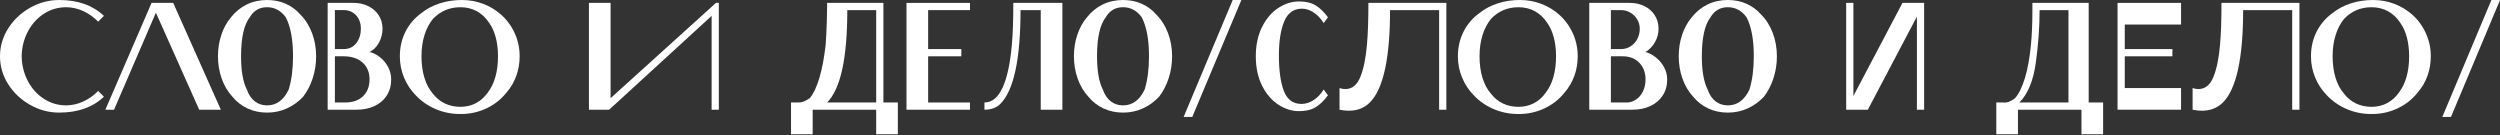 <?xml version="1.0" encoding="UTF-8"?>
<svg width="2628px" height="142px" viewBox="0 0 2628 142" version="1.1" xmlns="http://www.w3.org/2000/svg" xmlns:xlink="http://www.w3.org/1999/xlink">
    <rect x="0" y="0" width="2628" height="142" fill="#333333" stroke="none"/>
    <!-- Generator: Sketch 63.1 (92452) - https://sketch.com -->
    <title>Zum-Zum-07</title>
    <desc>Created with Sketch.</desc>
    <g id="Page-1" stroke="none" stroke-width="1" fill="none" fill-rule="evenodd">
        <g id="Zum-Zum-07" fill="#FFFFFF" fill-rule="nonzero">
            <path d="M8.73,29.67 C14.55,20.62 22.23,13.41 31.79,8.05 C41.35,2.68 51.49,0 62.21,0 C81.83,0 97.51,5.56 109.25,16.69 L103.18,22.76 C98.63,18.11 93.49,14.44 87.78,11.76 C82.06,9.08 76.07,7.69 69.8,7.59 C61,7.59 53.06,9.92 45.98,14.57 C38.9,19.22 33.31,25.47 29.21,33.31 C25.11,41.15 22.96,49.77 22.76,59.18 C22.96,68.59 25.11,77.21 29.21,85.05 C33.31,92.89 38.9,99.14 45.98,103.79 C53.06,108.44 61,110.77 69.8,110.77 C76.07,110.67 82.06,109.28 87.78,106.6 C93.49,103.92 98.63,100.25 103.18,95.6 L109.25,101.67 C97.51,112.8 81.83,118.36 62.21,118.36 C51.49,118.36 41.35,115.68 31.79,110.32 C22.23,104.96 14.54,97.75 8.73,88.7 C2.91,79.64 0,69.8 0,59.18 C0,48.56 2.91,38.72 8.73,29.67 Z" id="Path"></path>
            <polygon id="Path" points="110.77 115.32 159.32 3.04 182.08 3.04 232.15 115.33 209.4 115.33 163.88 13.35 119.88 115.32"></polygon>
            <path d="M260.23,114.03 C254.06,111.15 248.75,107.03 244.3,101.66 C239.44,96.4 235.7,90.08 233.07,82.69 C230.44,75.31 229.13,67.47 229.13,59.17 C229.13,51.18 230.32,43.64 232.7,36.56 C235.08,29.48 238.44,23.36 242.79,18.2 C247.44,12.33 252.98,7.83 259.41,4.7 C265.83,1.57 272.94,0 280.73,0 C287.91,0 294.46,1.32 300.38,3.95 C306.3,6.58 311.38,10.32 315.63,15.18 C320.99,20.54 325.11,27.04 328,34.68 C330.88,42.32 332.32,50.49 332.32,59.19 C332.32,67.18 331.13,74.85 328.75,82.18 C326.37,89.51 323.01,96.01 318.66,101.68 C313.7,106.94 308.01,111.04 301.59,113.97 C295.16,116.9 288.21,118.37 280.73,118.37 C273.22,118.36 266.4,116.91 260.23,114.03 Z M262.5,18.21 C256.43,26.1 253.4,39.76 253.4,59.18 C253.4,74.46 255.42,86.09 259.47,94.08 C261.39,99.54 264.17,103.69 267.82,106.52 C271.46,109.35 275.76,110.77 280.72,110.77 C290.63,110.77 298.22,105.21 303.48,94.08 C306.51,84.17 308.03,72.53 308.03,59.18 C308.03,41.68 305.5,28.02 300.44,18.21 C295.28,11.13 288.7,7.59 280.71,7.59 C272.72,7.59 266.65,11.13 262.5,18.21 Z" id="Shape"></path>
            <path d="M399.75,60.39 C403.24,63.22 406.02,66.66 408.1,70.71 C410.17,74.76 411.21,79.01 411.21,83.46 C411.21,89.94 409.67,95.58 406.58,100.38 C403.49,105.19 399.2,108.88 393.68,111.46 C388.17,114.04 381.87,115.33 374.79,115.33 L352.03,115.33 L344.44,115.33 L344.44,3.04 L352.03,3.04 L371.76,3.04 C377.32,3.04 382.43,4.18 387.09,6.45 C391.74,8.73 395.41,11.91 398.09,16.01 C400.77,20.11 402.11,24.89 402.11,30.35 C402.11,35.21 400.92,39.94 398.54,44.54 C396.16,49.14 392.8,52.51 388.45,54.63 C392.49,55.64 396.26,57.56 399.75,60.39 Z M352.03,51.59 L361.13,51.59 C366.9,51.59 371.37,49.49 374.56,45.29 C377.75,41.09 379.34,36.11 379.34,30.34 C379.34,24.37 377.64,19.59 374.26,16 C370.87,12.41 366.5,10.61 361.14,10.61 L352.04,10.61 L352.04,51.59 L352.03,51.59 Z M381.62,101.13 C386.17,96.73 388.45,90.84 388.45,83.45 C388.45,76.07 386.02,70.17 381.17,65.77 C376.31,61.37 369.64,59.17 361.14,59.17 L352.04,59.17 L352.04,107.73 L362.66,107.73 C370.74,107.73 377.06,105.53 381.62,101.13 Z" id="Shape"></path>
            <path d="M484.04,119.87 C474.73,119.87 466.01,118.13 457.87,114.64 C449.73,111.15 442.77,106.32 437.01,100.15 C431.75,94.79 427.65,88.59 424.72,81.56 C421.79,74.53 420.32,67.07 420.32,59.18 C420.32,49.67 422.32,41 426.31,33.16 C430.31,25.32 435.89,18.82 443.08,13.66 C448.64,9.21 455.07,5.82 462.35,3.49 C469.62,1.16 477.36,0 485.55,0 C493.34,0 500.72,1.32 507.7,3.95 C514.68,6.58 520.95,10.32 526.52,15.18 C532.69,20.64 537.52,27.17 541.01,34.75 C544.5,42.33 546.25,50.48 546.25,59.18 C546.25,66.36 545.09,73.19 542.76,79.66 C540.43,86.13 537.04,91.95 532.59,97.11 C527.03,104.19 520.02,109.76 511.57,113.8 C503.13,117.85 493.95,119.87 484.04,119.87 Z M484.04,112.29 C490.01,112.29 495.44,111 500.35,108.42 C505.26,105.84 509.43,102.07 512.87,97.12 C516.31,92.67 518.94,87.23 520.76,80.81 C522.58,74.39 523.49,67.18 523.49,59.19 C523.49,51.91 522.7,45.31 521.14,39.39 C519.57,33.47 517.32,28.44 514.39,24.29 C510.85,18.83 506.5,14.68 501.34,11.85 C496.18,9.02 490.41,7.6 484.04,7.6 C472.61,7.6 463,11.65 455.21,19.74 C451.37,24.39 448.38,30.06 446.26,36.74 C444.14,43.42 443.07,50.9 443.07,59.2 C443.07,67.6 444.11,75.16 446.18,81.88 C448.25,88.61 451.26,94.2 455.21,98.65 C458.65,103.1 462.82,106.49 467.73,108.82 C472.63,111.12 478.07,112.29 484.04,112.29 Z" id="Shape"></path>
            <polygon id="Path" points="748.06 16.69 640.33 115.32 619.09 115.32 619.09 3.04 641.85 3.04 641.85 103.19 752.61 3.04 755.65 3.04 755.65 115.33 748.06 115.33"></polygon>
            <path d="M921.04,141.12 L921.04,115.33 L854.28,115.33 L854.28,141.12 L831.52,141.12 L831.52,107.74 L839.11,107.74 C841.23,107.74 843.18,107.39 844.95,106.68 C846.72,105.97 848.82,104.81 851.25,103.19 C855.09,98.64 858.46,91.53 861.34,81.87 C864.22,72.21 866.42,60.6 867.94,47.05 C868.55,38.15 868.95,29.88 869.15,22.24 C869.35,14.6 869.45,9.72 869.45,7.6 L869.45,3.04 L928.63,3.04 L928.63,107.74 L943.8,107.74 L943.8,141.12 L921.04,141.12 Z M890.69,10.62 C890.69,61.2 883.61,93.57 869.45,107.73 L921.04,107.73 L921.04,10.62 L890.69,10.62 Z" id="Shape"></path>
            <polygon id="Path" points="975.66 10.62 975.66 51.59 1010.56 51.59 1010.56 59.18 975.66 59.18 975.66 107.74 1019.66 107.74 1019.66 115.33 952.9 115.33 952.9 3.04 1019.66 3.04 1019.66 10.63 975.66 10.63"></polygon>
            <path d="M1051.53,109.25 C1047.48,113.3 1041.92,115.32 1034.84,115.32 L1034.84,107.73 C1050.42,107.73 1060.03,87.5 1063.67,47.04 C1064.68,35.91 1065.19,21.24 1065.19,3.04 L1116.78,3.04 L1116.78,115.33 L1094.02,115.33 L1094.02,10.62 L1072.78,10.62 C1072.77,62.21 1065.69,95.09 1051.53,109.25 Z" id="Path"></path>
            <path d="M1160.02,114.03 C1153.85,111.15 1148.54,107.03 1144.09,101.66 C1139.23,96.4 1135.49,90.08 1132.86,82.69 C1130.23,75.31 1128.91,67.47 1128.91,59.17 C1128.91,51.18 1130.1,43.64 1132.48,36.56 C1134.86,29.48 1138.22,23.36 1142.57,18.2 C1147.22,12.33 1152.76,7.83 1159.19,4.7 C1165.61,1.57 1172.72,0 1180.51,0 C1187.69,0 1194.24,1.32 1200.16,3.95 C1206.08,6.58 1211.16,10.32 1215.41,15.18 C1220.77,20.54 1224.89,27.04 1227.78,34.68 C1230.66,42.32 1232.1,50.49 1232.1,59.19 C1232.1,67.18 1230.91,74.85 1228.53,82.18 C1226.15,89.51 1222.79,96.01 1218.44,101.68 C1213.48,106.94 1207.79,111.04 1201.37,113.97 C1194.94,116.9 1187.99,118.37 1180.51,118.37 C1173.02,118.36 1166.19,116.91 1160.02,114.03 Z M1162.3,18.21 C1156.23,26.1 1153.2,39.76 1153.2,59.18 C1153.2,74.46 1155.22,86.09 1159.27,94.08 C1161.19,99.54 1163.97,103.69 1167.62,106.52 C1171.26,109.35 1175.56,110.77 1180.52,110.77 C1190.43,110.77 1198.02,105.21 1203.28,94.08 C1206.31,84.17 1207.83,72.53 1207.83,59.18 C1207.83,41.68 1205.3,28.02 1200.24,18.21 C1195.08,11.13 1188.5,7.59 1180.51,7.59 C1172.51,7.59 1166.44,11.13 1162.3,18.21 Z" id="Shape"></path>
            <polygon id="Path" points="1244.23 122.91 1295.83 0 1304.93 0 1253.34 122.91"></polygon>
            <path d="M1326.7,28.3 C1331.1,19.55 1336.79,12.9 1343.77,8.35 C1350.75,3.8 1358.03,1.52 1365.62,1.52 C1372.6,1.52 1378.37,2.89 1382.92,5.62 C1387.47,8.35 1391.82,12.55 1395.97,18.21 L1391.42,24.28 C1388.69,19.73 1385.27,16.06 1381.18,13.28 C1377.08,10.5 1372.91,9.11 1368.66,9.11 C1359.86,9.11 1353.61,13.61 1349.92,22.61 C1346.23,31.61 1344.38,43.45 1344.38,58.12 C1344.38,74.1 1346.12,86.62 1349.61,95.67 C1353.1,104.72 1359.3,109.25 1368.2,109.25 C1372.65,109.25 1376.95,107.86 1381.1,105.08 C1385.25,102.3 1388.69,98.63 1391.42,94.08 L1395.97,100.15 C1391.82,105.82 1387.47,110.01 1382.92,112.74 C1378.37,115.47 1372.6,116.84 1365.62,116.84 C1358.03,116.84 1350.75,114.56 1343.77,110.01 C1336.79,105.46 1331.1,98.81 1326.7,90.06 C1322.3,81.31 1320.1,71.02 1320.1,59.18 C1320.1,47.34 1322.3,37.05 1326.7,28.3 Z" id="Path"></path>
            <path d="M1439.97,107.73 C1434.2,113.5 1426.82,116.38 1417.82,116.38 C1414.58,116.38 1411.34,116.02 1408.11,115.32 L1408.11,92.56 C1410.13,93.27 1412.15,93.62 1414.18,93.62 C1421.26,93.62 1426.52,89.4 1429.96,80.95 C1433.4,72.5 1435.73,61.2 1436.94,47.04 C1437.95,35.91 1438.46,21.24 1438.46,3.04 L1520.4,3.04 L1520.4,115.33 L1512.81,115.33 L1512.81,10.62 L1461.22,10.62 C1461.22,61.2 1454.13,93.57 1439.97,107.73 Z" id="Path"></path>
            <path d="M1596.26,119.87 C1586.95,119.87 1578.23,118.13 1570.09,114.64 C1561.95,111.15 1554.99,106.32 1549.23,100.15 C1543.97,94.79 1539.87,88.59 1536.94,81.56 C1534.01,74.53 1532.54,67.07 1532.54,59.18 C1532.54,49.67 1534.54,41 1538.53,33.16 C1542.53,25.32 1548.11,18.82 1555.3,13.66 C1560.86,9.21 1567.29,5.82 1574.57,3.49 C1581.85,1.16 1589.59,7.10542736e-15 1597.79,7.10542736e-15 C1605.58,7.10542736e-15 1612.96,1.32 1619.94,3.95 C1626.92,6.58 1633.19,10.32 1638.76,15.18 C1644.93,20.64 1649.76,27.17 1653.25,34.75 C1656.74,42.33 1658.49,50.48 1658.49,59.18 C1658.49,66.36 1657.33,73.19 1655,79.66 C1652.67,86.13 1649.28,91.95 1644.83,97.11 C1639.27,104.19 1632.26,109.76 1623.81,113.8 C1615.35,117.85 1606.17,119.87 1596.26,119.87 Z M1596.26,112.29 C1602.23,112.29 1607.66,111 1612.57,108.42 C1617.48,105.84 1621.65,102.07 1625.09,97.12 C1628.53,92.67 1631.16,87.23 1632.98,80.81 C1634.8,74.39 1635.71,67.18 1635.71,59.19 C1635.71,51.91 1634.92,45.31 1633.36,39.39 C1631.79,33.47 1629.54,28.44 1626.61,24.29 C1623.07,18.83 1618.72,14.68 1613.56,11.85 C1608.4,9.02 1602.63,7.6 1596.26,7.6 C1584.83,7.6 1575.22,11.65 1567.43,19.74 C1563.59,24.39 1560.6,30.06 1558.48,36.74 C1556.36,43.42 1555.29,50.9 1555.29,59.2 C1555.29,67.6 1556.33,75.16 1558.4,81.88 C1560.47,88.61 1563.48,94.2 1567.43,98.65 C1570.87,103.1 1575.04,106.49 1579.95,108.82 C1584.85,111.12 1590.29,112.29 1596.26,112.29 Z" id="Shape"></path>
            <path d="M1740.87,60.54 C1744.41,63.37 1747.24,66.81 1749.37,70.86 C1751.49,74.91 1752.56,79.11 1752.56,83.45 C1752.56,89.93 1750.99,95.57 1747.86,100.37 C1744.72,105.18 1740.4,108.87 1734.89,111.45 C1729.38,114.03 1723.13,115.32 1716.15,115.32 L1693.39,115.32 L1670.63,115.32 L1670.63,3.04 L1693.39,3.04 L1713.12,3.04 C1718.78,3.04 1723.92,4.15 1728.52,6.38 C1733.12,8.61 1736.76,11.79 1739.44,15.94 C1742.12,20.09 1743.46,24.89 1743.46,30.36 C1743.46,35.22 1742.22,39.84 1739.74,44.24 C1737.26,48.64 1733.95,52.11 1729.8,54.63 C1733.63,55.74 1737.32,57.71 1740.87,60.54 Z M1693.37,10.62 L1693.37,51.59 L1703.99,51.59 C1707.83,51.59 1711.27,50.58 1714.31,48.55 C1717.35,46.53 1719.67,43.9 1721.29,40.66 C1722.91,37.42 1723.72,33.98 1723.72,30.34 C1723.72,26.7 1722.81,23.36 1720.99,20.33 C1719.17,17.29 1716.74,14.92 1713.71,13.2 C1710.68,11.48 1707.44,10.62 1704,10.62 L1693.37,10.62 Z M1719.62,104.77 C1722.66,102.8 1725.11,99.97 1726.98,96.27 C1728.85,92.58 1729.79,88.3 1729.79,83.45 C1729.79,76.37 1727.61,70.55 1723.26,66 C1718.91,61.45 1712.99,59.17 1705.51,59.17 L1693.37,59.17 L1693.37,107.73 L1710.06,107.73 C1713.4,107.73 1716.59,106.75 1719.62,104.77 Z" id="Shape"></path>
            <path d="M1795.79,114.03 C1789.62,111.15 1784.31,107.03 1779.86,101.66 C1775,96.4 1771.26,90.08 1768.63,82.69 C1766,75.31 1764.68,67.47 1764.68,59.17 C1764.68,51.18 1765.87,43.64 1768.25,36.56 C1770.63,29.48 1773.99,23.36 1778.34,18.2 C1782.99,12.33 1788.53,7.83 1794.96,4.7 C1801.38,1.57 1808.49,0 1816.28,0 C1823.46,0 1830.01,1.32 1835.93,3.95 C1841.85,6.58 1846.93,10.32 1851.18,15.18 C1856.54,20.54 1860.66,27.04 1863.55,34.68 C1866.43,42.32 1867.87,50.49 1867.87,59.19 C1867.87,67.18 1866.68,74.85 1864.3,82.18 C1861.92,89.51 1858.56,96.01 1854.21,101.68 C1849.25,106.94 1843.56,111.04 1837.14,113.97 C1830.71,116.9 1823.76,118.37 1816.28,118.37 C1808.79,118.36 1801.96,116.91 1795.79,114.03 Z M1798.07,18.21 C1792,26.1 1788.97,39.76 1788.97,59.18 C1788.97,74.46 1790.99,86.09 1795.04,94.08 C1796.96,99.54 1799.74,103.69 1803.39,106.52 C1807.03,109.35 1811.33,110.77 1816.29,110.77 C1826.2,110.77 1833.79,105.21 1839.05,94.08 C1842.08,84.17 1843.6,72.53 1843.6,59.18 C1843.6,41.68 1841.07,28.02 1836.01,18.21 C1830.85,11.13 1824.27,7.59 1816.28,7.59 C1808.29,7.59 1802.22,11.13 1798.07,18.21 Z" id="Shape"></path>
            <polygon id="Path" points="1948.29 3.04 1948.29 100.91 1999.88 3.04 2022.64 3.04 2022.64 115.33 2015.05 115.33 2015.05 17.45 1963.46 115.32 1940.7 115.32 1940.7 3.04"></polygon>
            <path d="M2188.03,141.12 L2188.03,115.33 L2121.27,115.33 L2121.27,141.12 L2098.51,141.12 L2098.51,107.74 L2106.1,107.74 C2108.12,107.94 2110.12,107.64 2112.09,106.83 C2114.06,106.02 2116.11,104.81 2118.24,103.19 C2122.28,98.54 2125.75,91.46 2128.63,81.95 C2131.51,72.44 2133.61,60.81 2134.93,47.05 C2135.94,36.53 2136.45,25 2136.45,12.45 L2136.45,7.59 L2136.45,3.04 L2195.63,3.04 L2195.63,107.74 L2210.8,107.74 L2210.8,141.12 L2188.03,141.12 Z M2144.03,10.62 C2144.03,28.22 2142.71,46.58 2140.08,65.7 C2137.45,84.82 2131.68,98.83 2122.78,107.73 L2174.37,107.73 L2174.37,10.62 L2144.03,10.62 Z" id="Shape"></path>
            <polygon id="Path" points="2233.55 25.8 2233.55 51.59 2283.62 51.59 2283.62 59.18 2233.55 59.18 2233.55 92.56 2292.73 92.56 2292.73 115.32 2225.97 115.32 2225.97 3.04 2292.73 3.04 2292.73 25.8"></polygon>
            <path d="M2336.73,107.73 C2330.96,113.5 2323.58,116.38 2314.58,116.38 C2311.34,116.38 2308.1,116.02 2304.87,115.32 L2304.87,92.56 C2306.89,93.27 2308.91,93.62 2310.94,93.62 C2318.02,93.62 2323.28,89.4 2326.72,80.95 C2330.16,72.5 2332.49,61.2 2333.7,47.04 C2334.71,35.91 2335.22,21.24 2335.22,3.04 L2417.16,3.04 L2417.16,115.33 L2409.57,115.33 L2409.57,10.62 L2357.98,10.62 C2357.98,61.2 2350.89,93.57 2336.73,107.73 Z" id="Path"></path>
            <path d="M2493.02,119.87 C2483.71,119.87 2474.99,118.13 2466.85,114.64 C2458.71,111.15 2451.75,106.32 2445.99,100.15 C2440.73,94.79 2436.63,88.59 2433.7,81.56 C2430.77,74.53 2429.3,67.07 2429.3,59.18 C2429.3,49.67 2431.3,41 2435.29,33.16 C2439.29,25.32 2444.87,18.82 2452.06,13.66 C2457.62,9.21 2464.05,5.82 2471.33,3.49 C2478.61,1.16 2486.35,7.10542736e-15 2494.55,7.10542736e-15 C2502.34,7.10542736e-15 2509.72,1.32 2516.7,3.95 C2523.68,6.58 2529.95,10.32 2535.52,15.18 C2541.69,20.64 2546.52,27.17 2550.01,34.75 C2553.5,42.33 2555.25,50.48 2555.25,59.18 C2555.25,66.36 2554.09,73.19 2551.76,79.66 C2549.43,86.13 2546.04,91.95 2541.59,97.11 C2536.03,104.19 2529.02,109.76 2520.57,113.8 C2512.11,117.85 2502.93,119.87 2493.02,119.87 Z M2493.02,112.29 C2498.99,112.29 2504.42,111 2509.33,108.42 C2514.24,105.84 2518.41,102.07 2521.85,97.12 C2525.29,92.67 2527.92,87.23 2529.74,80.81 C2531.56,74.39 2532.47,67.18 2532.47,59.19 C2532.47,51.91 2531.68,45.31 2530.12,39.39 C2528.55,33.47 2526.3,28.44 2523.37,24.29 C2519.83,18.83 2515.48,14.68 2510.32,11.85 C2505.16,9.02 2499.39,7.6 2493.02,7.6 C2481.59,7.6 2471.98,11.65 2464.19,19.74 C2460.35,24.39 2457.36,30.06 2455.24,36.74 C2453.12,43.42 2452.05,50.9 2452.05,59.2 C2452.05,67.6 2453.09,75.16 2455.16,81.88 C2457.23,88.61 2460.24,94.2 2464.19,98.65 C2467.63,103.1 2471.8,106.49 2476.71,108.82 C2481.61,111.12 2487.05,112.29 2493.02,112.29 Z" id="Shape"></path>
            <polygon id="Path" points="2567.37 122.91 2618.96 0 2628.06 0 2576.47 122.91"></polygon>
        </g>
    </g>
</svg>